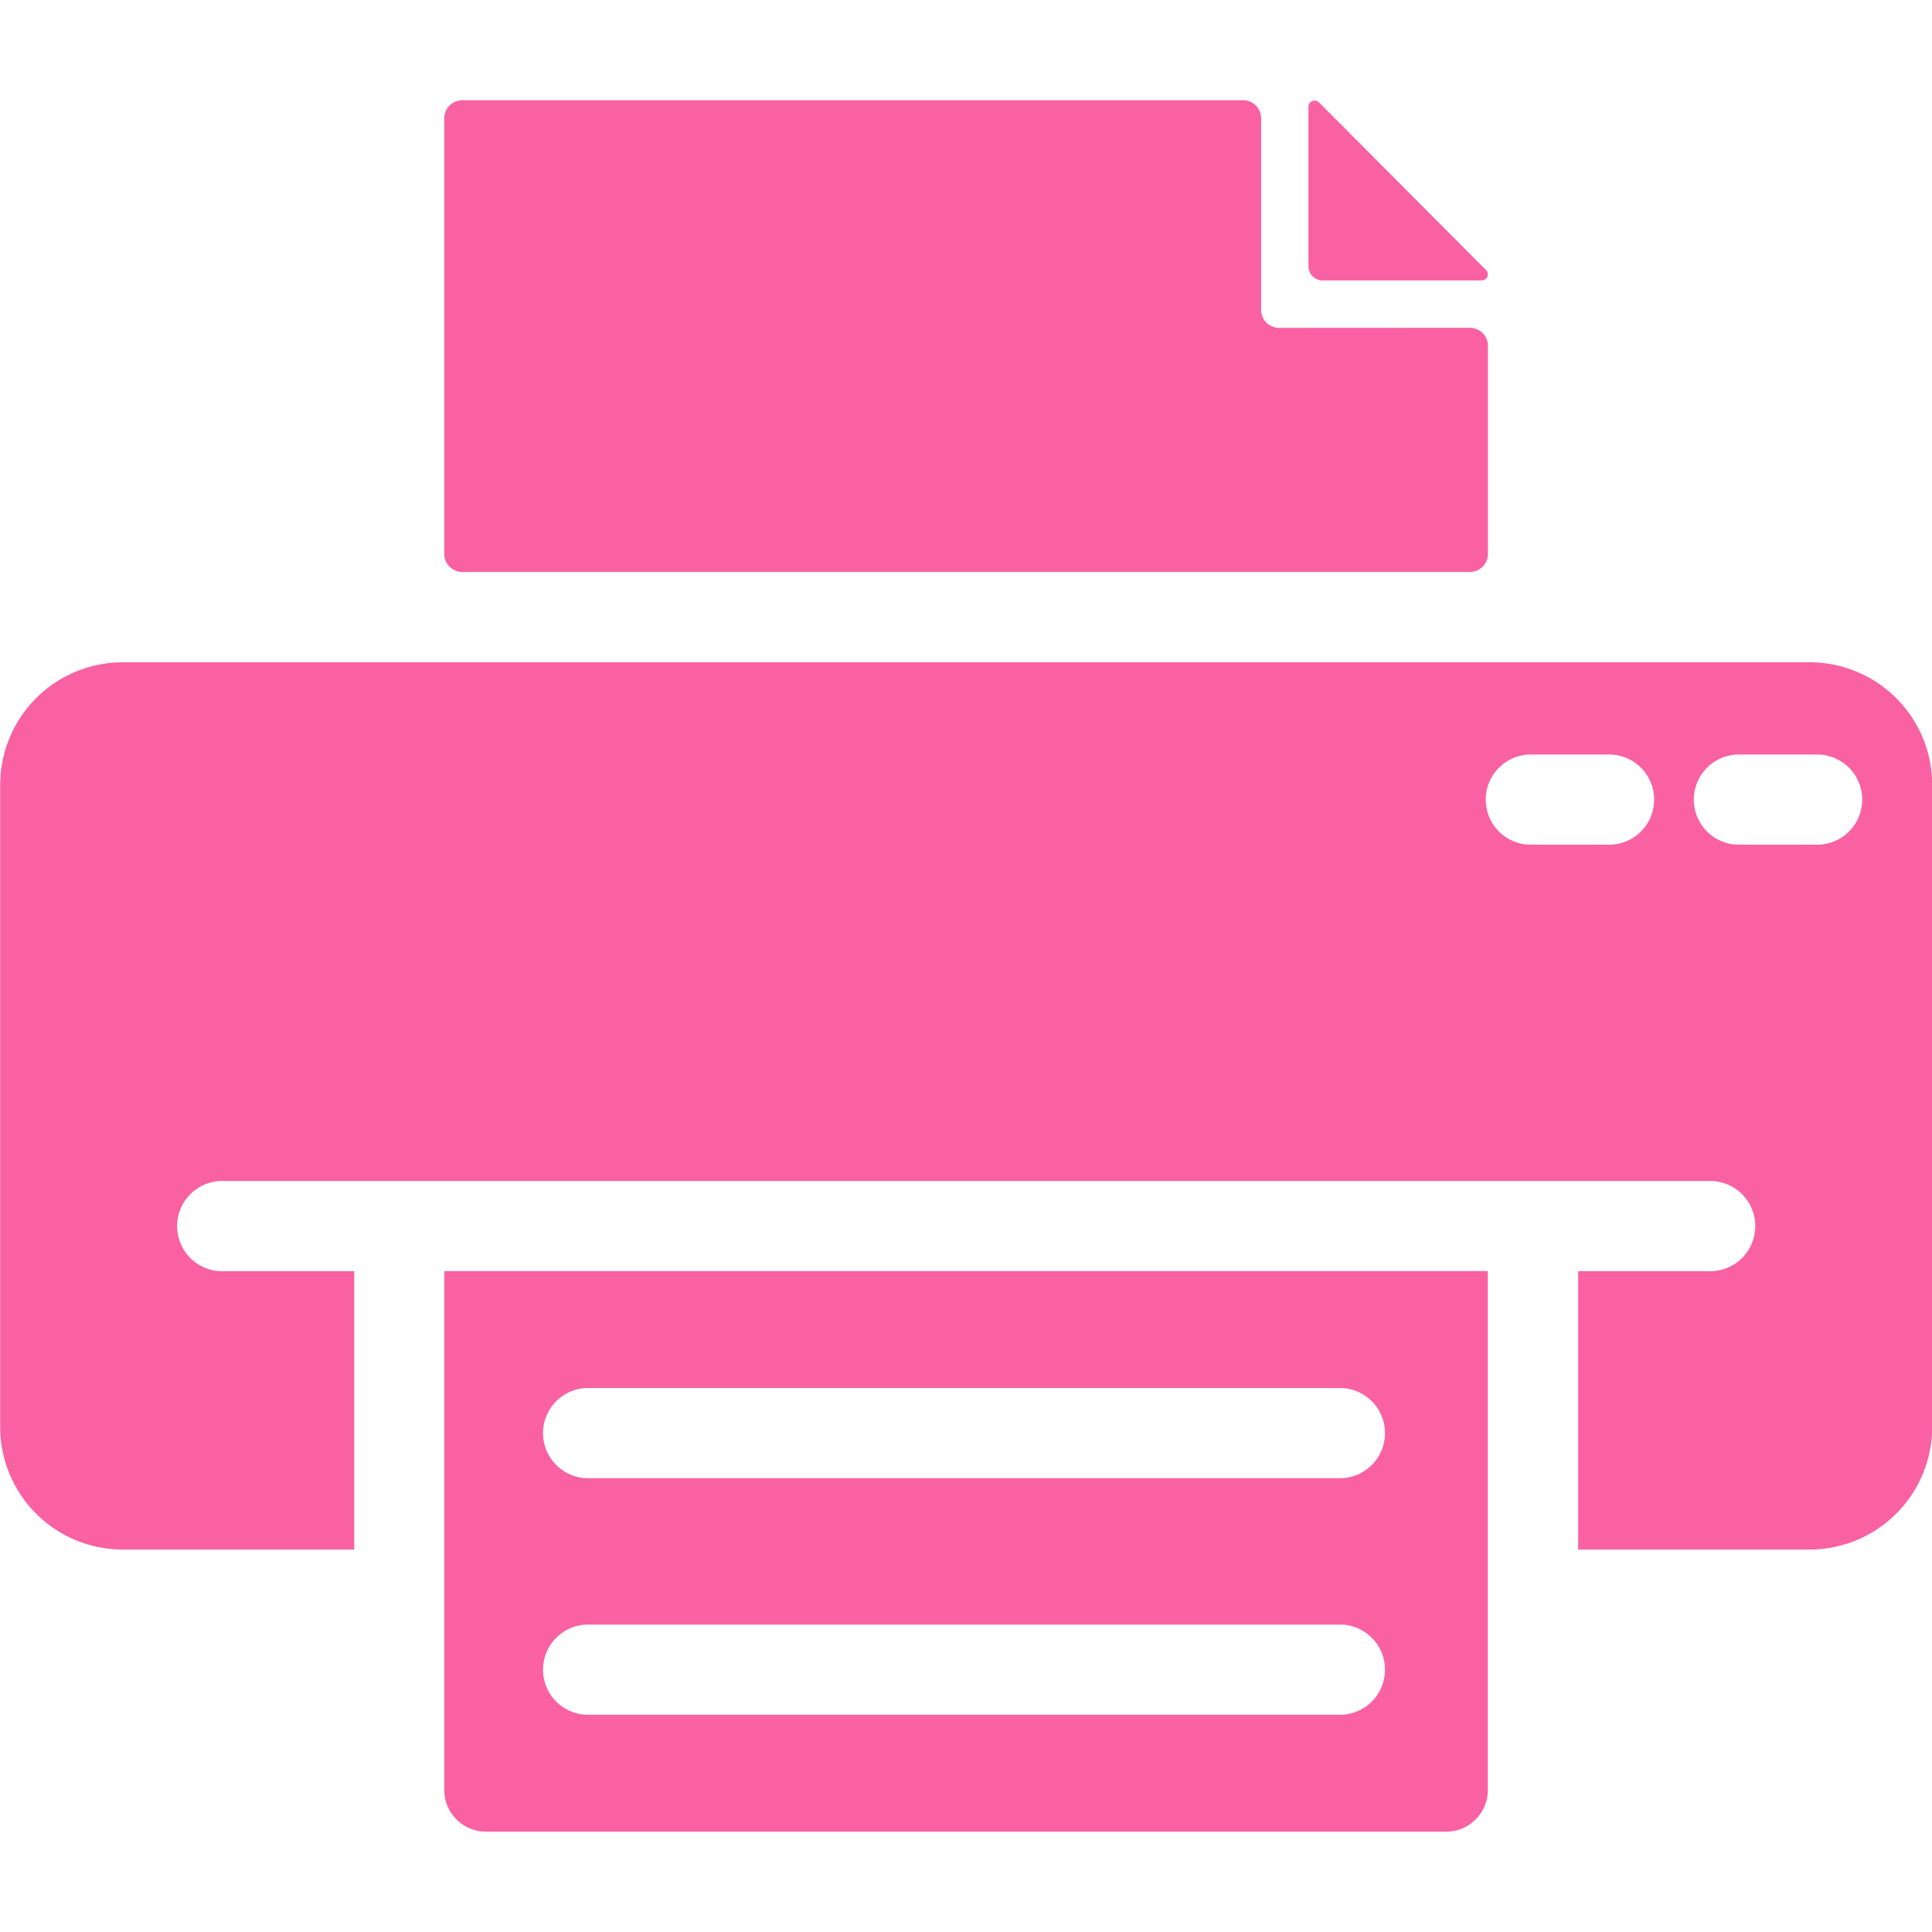 <svg xmlns="http://www.w3.org/2000/svg" width="20" height="20" viewBox="0 0 20 20"><rect width="20" height="20" fill="none"/><g transform="translate(0 1.04)"><path d="M6777.833,1829.536v5.371a.431.431,0,0,0,.429.432h9.945a.431.431,0,0,0,.429-.432v-5.371Zm9.293,4.593h-7.782a.467.467,0,1,1,0-.933h7.782a.467.467,0,0,1,0,.933Zm0-2.449h-7.782a.467.467,0,1,1,0-.933h7.782a.467.467,0,0,1,0,.933Z" transform="translate(-6773.234 -1817.418)" fill="#f961a3"/><g transform="translate(4.12 11.184)"><path d="M6763.7,1801.921h0Z" transform="translate(-6763.679 -1801.921)" fill="#f961a3"/><path d="M7110.808,1801.921h0Z" transform="translate(-7099.047 -1801.921)" fill="#f961a3"/></g><path d="M6660.568,1643.141H6643.1a1.269,1.269,0,0,0-1.265,1.271v6.643a1.269,1.269,0,0,0,1.265,1.271h2.4v-2.882h-1.345a.467.467,0,1,1,0-.933h15.36a.467.467,0,1,1,0,.933h-1.345v2.882h2.4a1.27,1.27,0,0,0,1.265-1.271v-6.643A1.269,1.269,0,0,0,6660.568,1643.141Zm-2.1,1.888h-.766a.467.467,0,1,1,0-.933h.766a.467.467,0,1,1,0,.933Zm2.154,0h-.766a.467.467,0,1,1,0-.933h.766a.467.467,0,1,1,0,.933Z" transform="translate(-6641.833 -1637.325)" fill="#f961a3"/><g transform="translate(4.599)"><path d="M7042.424,1471.209v1.651a.148.148,0,0,0,.148.148h1.645a.063.063,0,0,0,.045-.108l-1.729-1.735A.064.064,0,0,0,7042.424,1471.209Z" transform="translate(-7033.478 -1471.145)" fill="#f961a3"/><path d="M6786.477,1473.5a.187.187,0,0,1-.187-.187v-1.982a.186.186,0,0,0-.186-.187h-8.083a.187.187,0,0,0-.187.187v4.509a.187.187,0,0,0,.187.187h10.43a.187.187,0,0,0,.187-.187v-2.154a.187.187,0,0,0-.187-.187Z" transform="translate(-6777.834 -1471.146)" fill="#f961a3"/></g></g></svg>